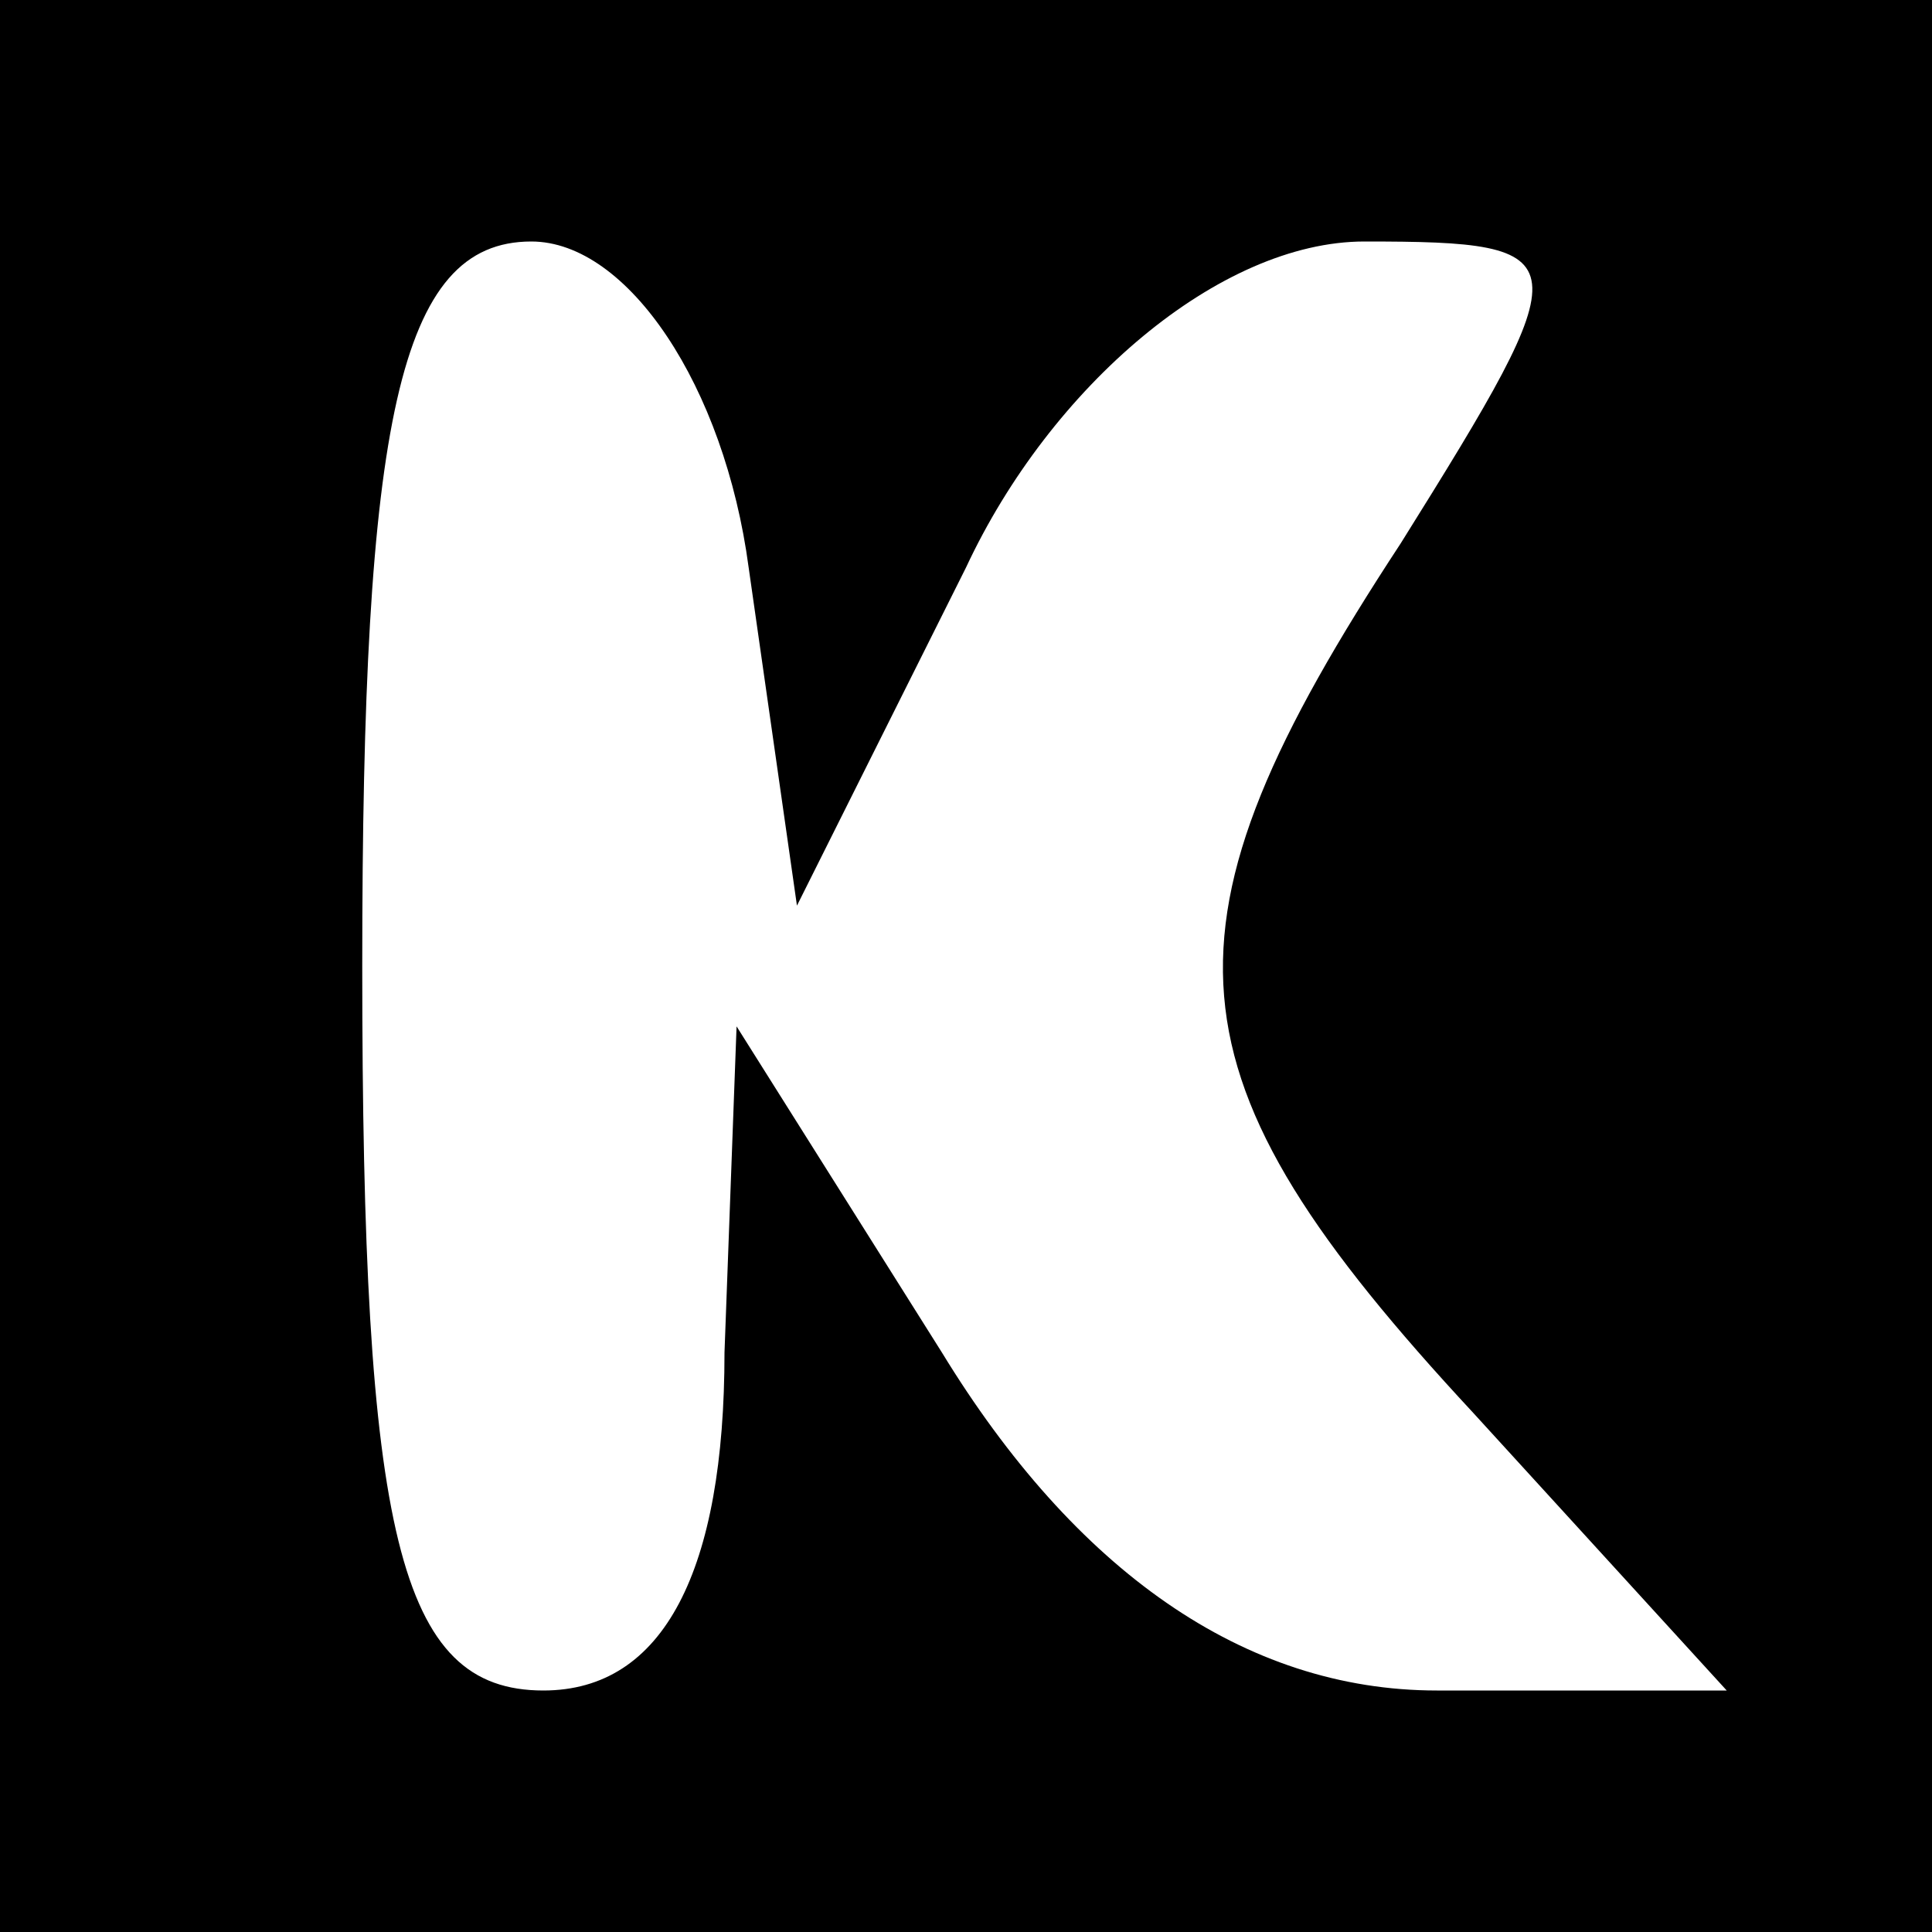 <?xml version="1.0" encoding="UTF-8" standalone="no"?> <svg xmlns="http://www.w3.org/2000/svg" version="1.0" width="16pt" height="16pt" viewBox="0 0 16 16" preserveAspectRatio="xMidYMid meet"><g transform="translate(0,16) scale(0.1,-0.1)" fill="#000000" stroke="none"><path d="M0 80 l0 -80 80 0 80 0 0 80 0 80 -80 0 -80 0 0 -80z m62 33 l4 -28 14 28 c7 15 21 27 33 27 18 0 18 -1 3 -25 -21 -32 -20 -44 6 -72 l21 -23 -24 0 c-16 0 -30 10 -41 28 l-17 27 -1 -27 c0 -18 -5 -28 -15 -28 -12 0 -15 13 -15 60 0 45 3 60 14 60 8 0 16 -12 18 -27z"></path></g></svg> 
